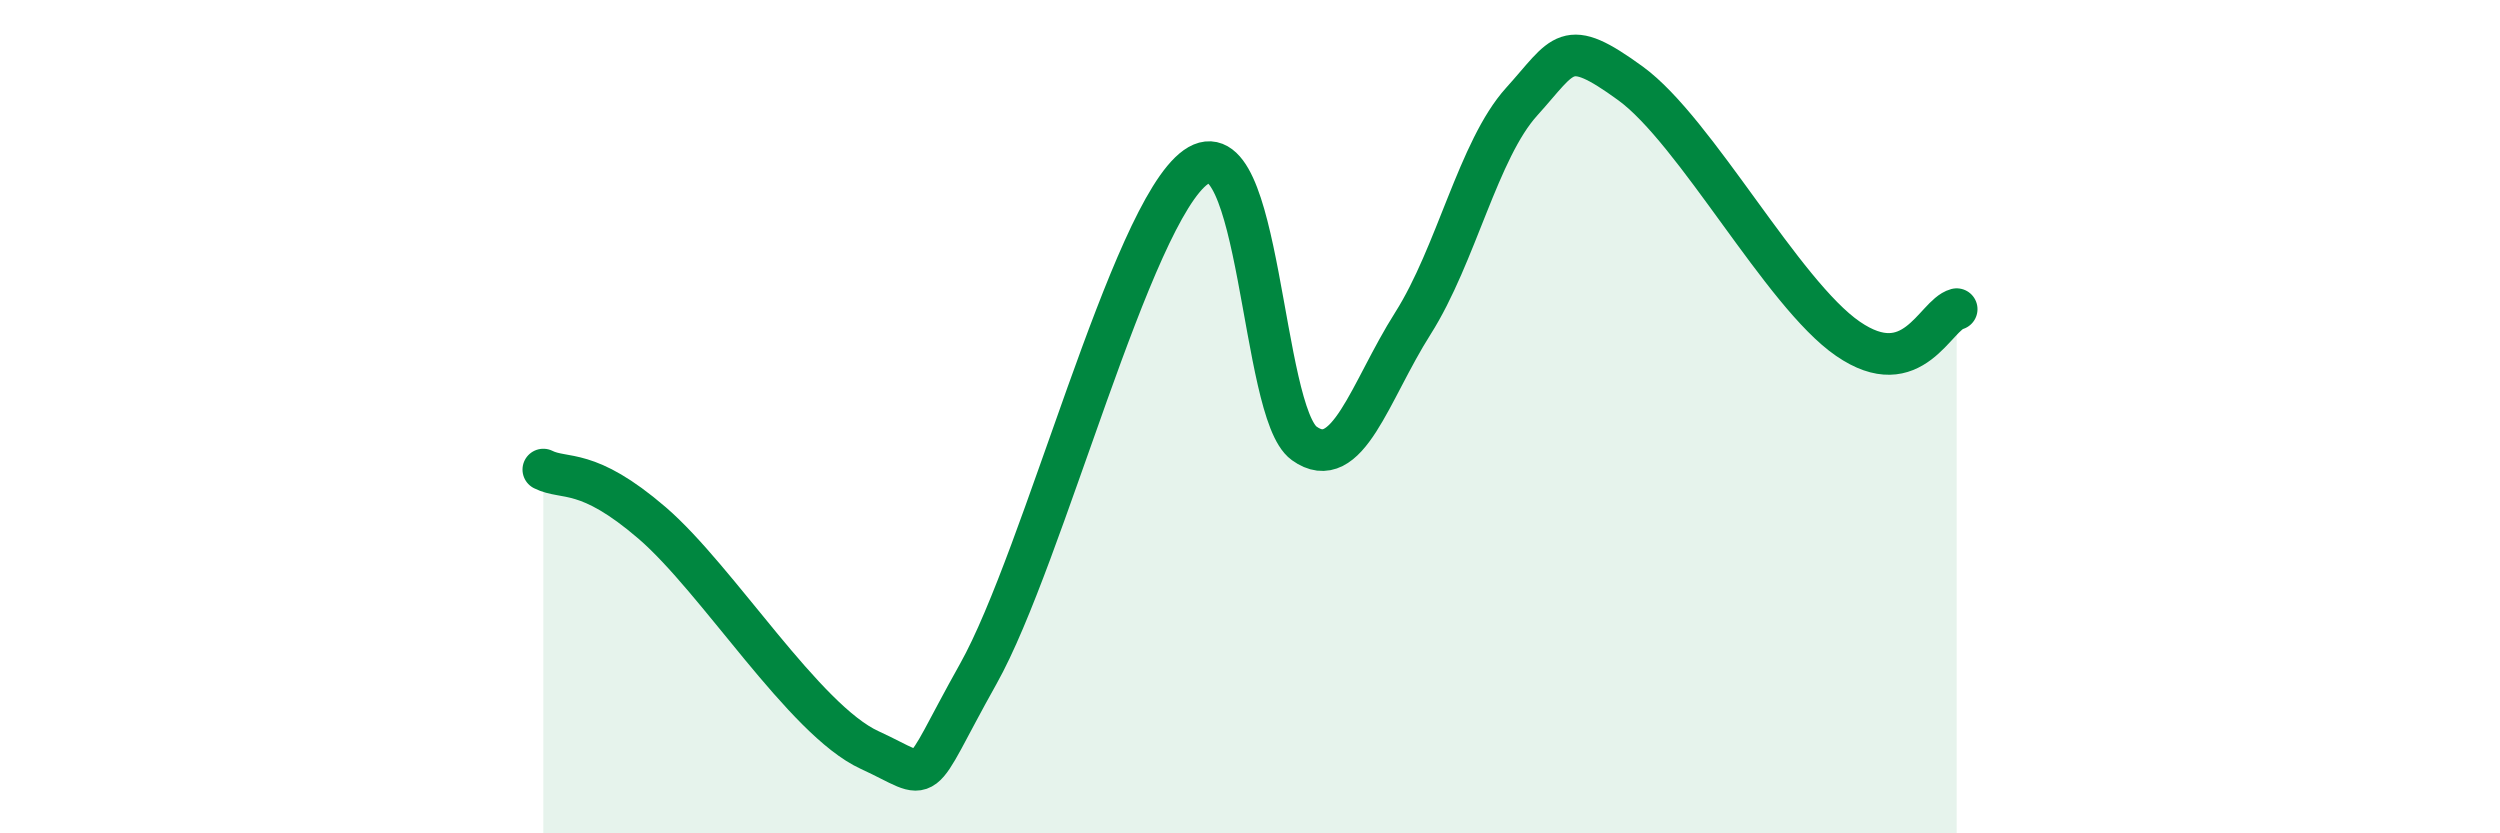 
    <svg width="60" height="20" viewBox="0 0 60 20" xmlns="http://www.w3.org/2000/svg">
      <path
        d="M 13.04,11.27 C 13.56,11.53 14.08,11.2 15.65,12.55 C 17.22,13.9 19.3,17.28 20.87,18 C 22.44,18.72 21.91,18.97 23.48,16.17 C 25.05,13.37 27.14,5.12 28.7,4.01 C 30.26,2.9 30.26,9.89 31.3,10.64 C 32.34,11.39 32.87,9.4 33.91,7.76 C 34.95,6.12 35.48,3.59 36.52,2.44 C 37.56,1.29 37.56,0.86 39.13,2 C 40.7,3.14 42.78,7.05 44.35,8.13 C 45.92,9.21 46.44,7.56 46.96,7.42L46.96 20L13.04 20Z"
        fill="#008740"
        opacity="0.1"
        stroke-linecap="round"
        stroke-linejoin="round"
      />
      <path
        d="M 13.04,11.27 C 13.56,11.53 14.08,11.2 15.65,12.55 C 17.22,13.9 19.3,17.28 20.87,18 C 22.44,18.72 21.91,18.97 23.48,16.17 C 25.05,13.37 27.14,5.12 28.7,4.01 C 30.26,2.9 30.26,9.89 31.3,10.64 C 32.34,11.39 32.87,9.4 33.91,7.76 C 34.95,6.12 35.48,3.59 36.52,2.44 C 37.56,1.29 37.56,0.86 39.13,2 C 40.7,3.14 42.78,7.05 44.35,8.13 C 45.92,9.21 46.44,7.56 46.96,7.42"
        stroke="#008740"
        stroke-width="1"
        fill="none"
        stroke-linecap="round"
        stroke-linejoin="round"
      />
    </svg>
  